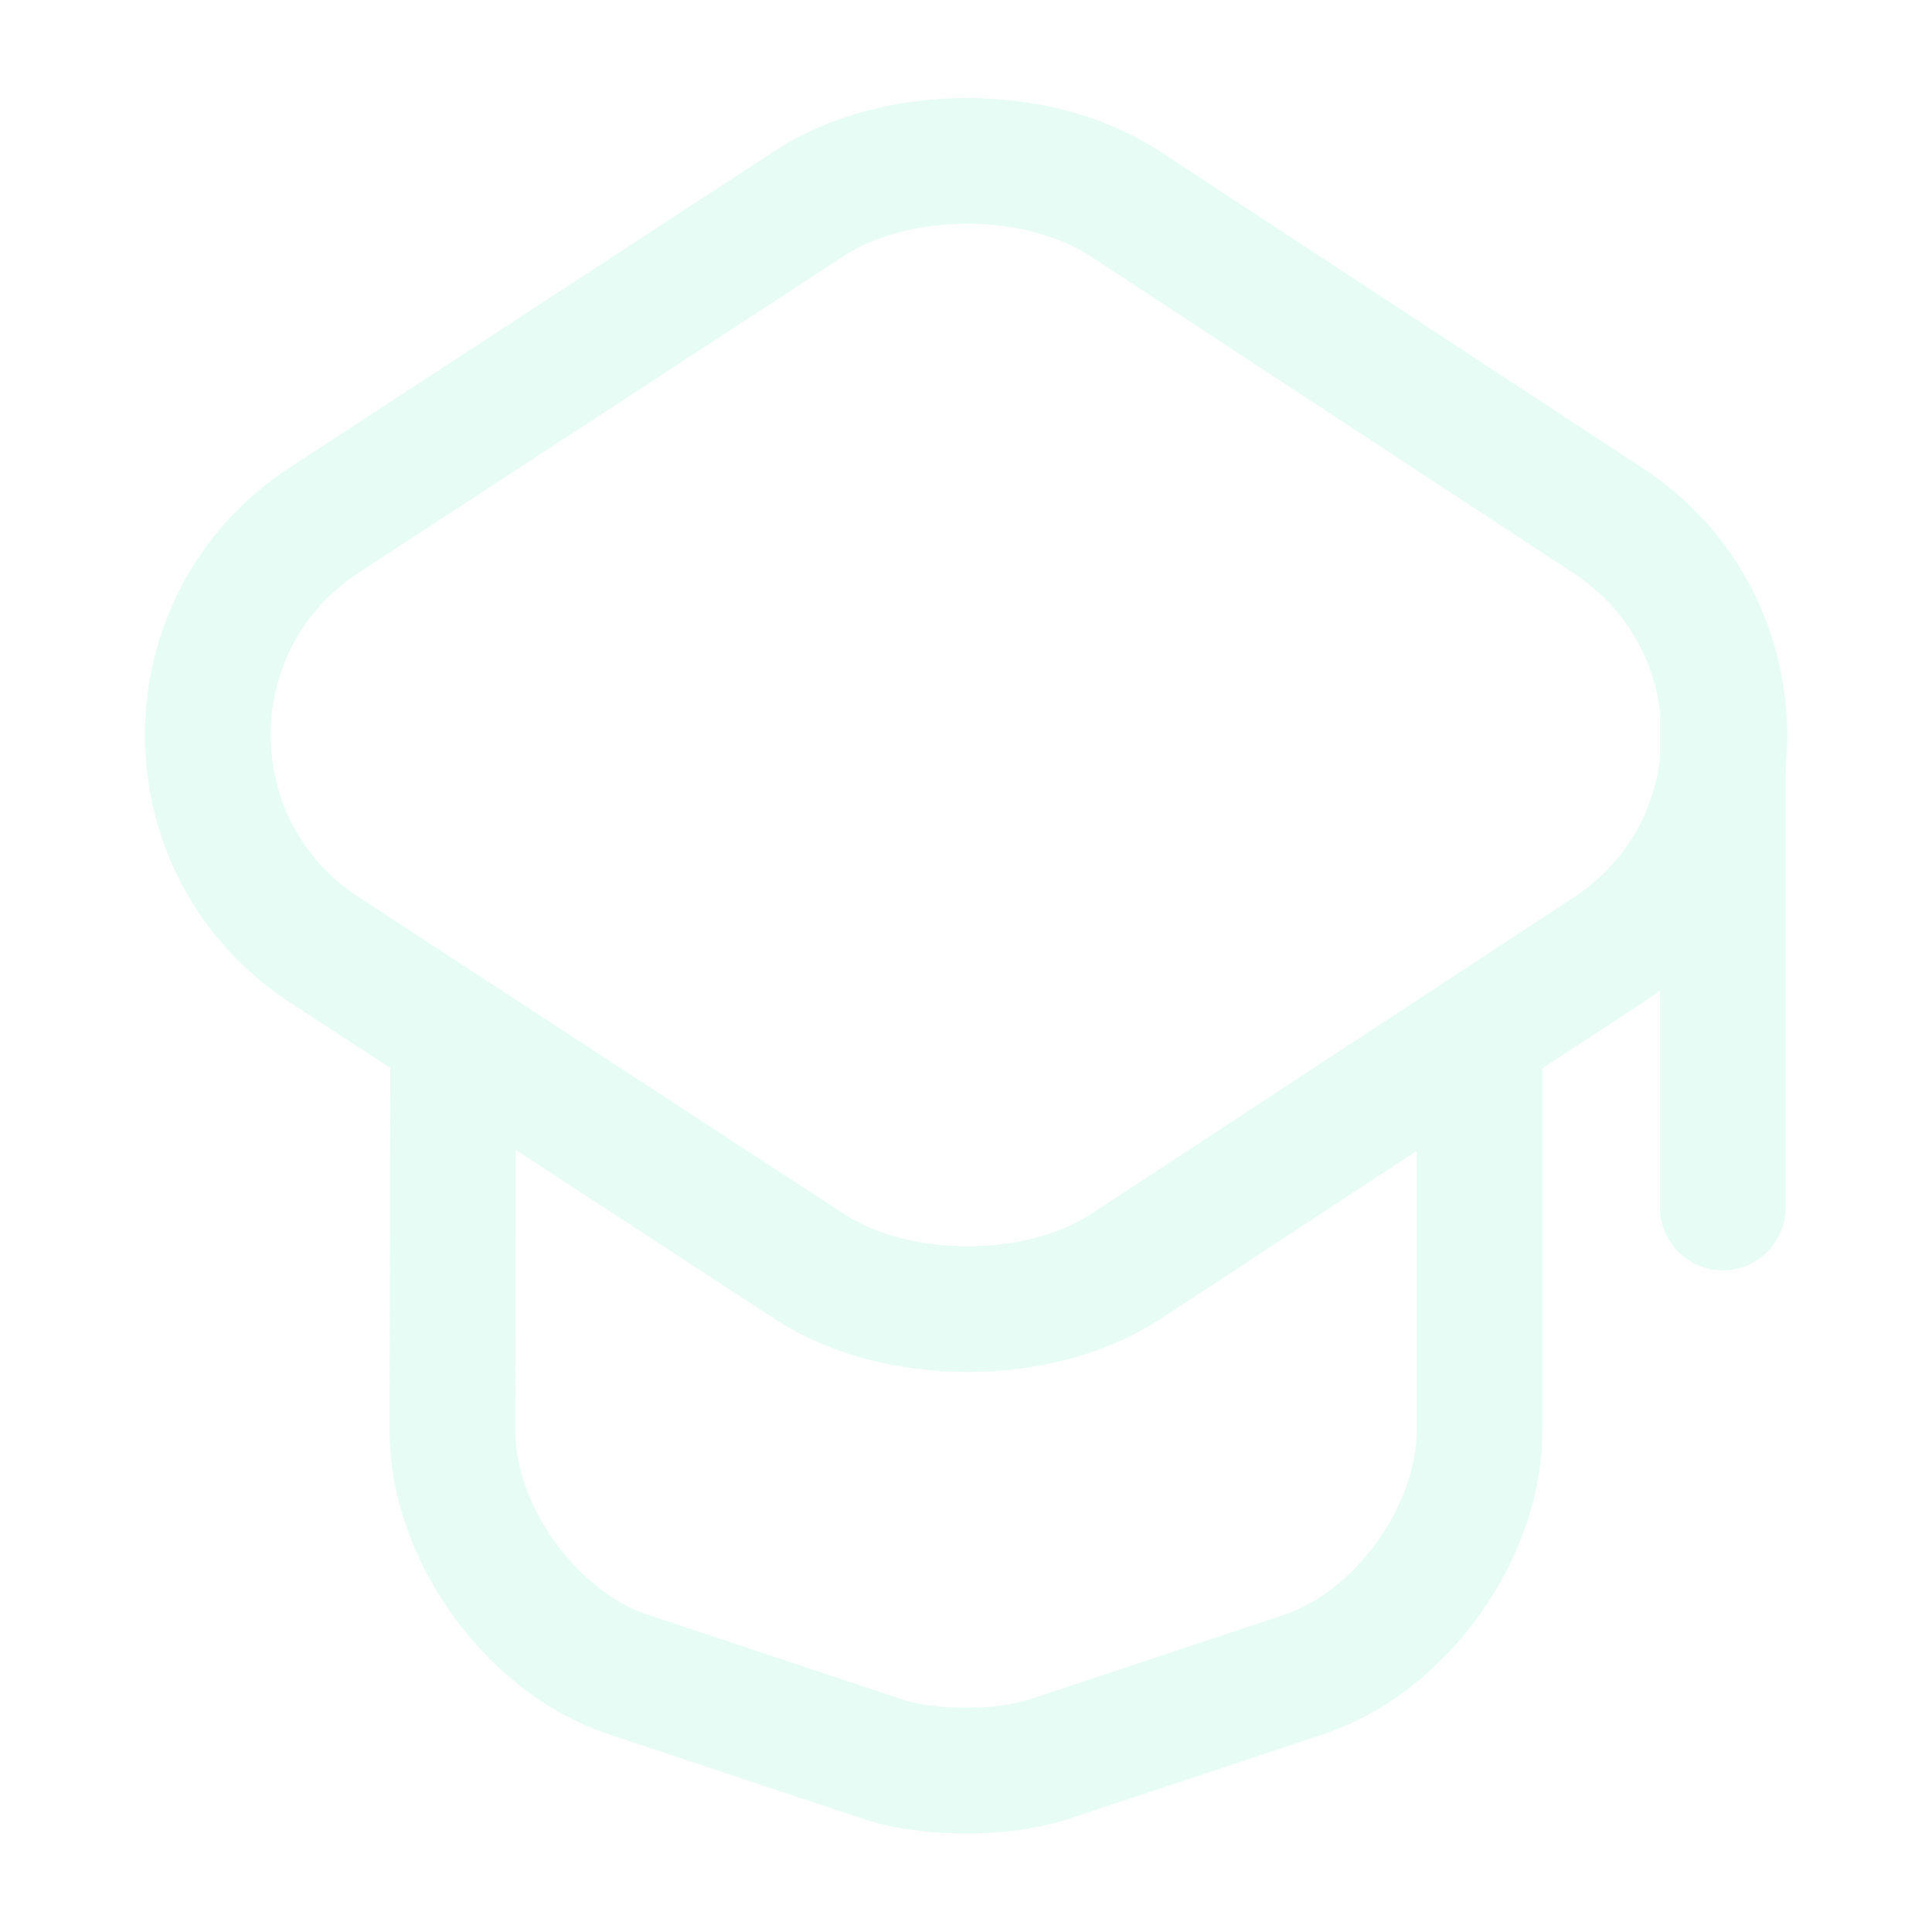 <svg width="100" height="100" viewBox="0 0 100 100" fill="none" xmlns="http://www.w3.org/2000/svg">
<g opacity="0.1">
<path d="M41.872 10.541L16.789 26.916C8.747 32.166 8.747 43.916 16.789 49.166L41.872 65.541C46.372 68.5 53.789 68.5 58.289 65.541L83.247 49.166C91.247 43.916 91.247 32.208 83.247 26.958L58.289 10.583C53.789 7.583 46.372 7.583 41.872 10.541Z" stroke="#11DFA1" stroke-width="6.51" stroke-linecap="round" stroke-linejoin="round"/>
<path d="M23.456 54.501L23.414 74.042C23.414 79.334 27.497 85.001 32.497 86.667L45.789 91.084C48.081 91.834 51.872 91.834 54.206 91.084L67.497 86.667C72.497 85.001 76.581 79.334 76.581 74.042V54.709" stroke="#11DFA1" stroke-width="6.51" stroke-linecap="round" stroke-linejoin="round"/>
<path d="M89.17 62.499V37.499" stroke="#11DFA1" stroke-width="6.51" stroke-linecap="round" stroke-linejoin="round"/>
</g>
</svg>
